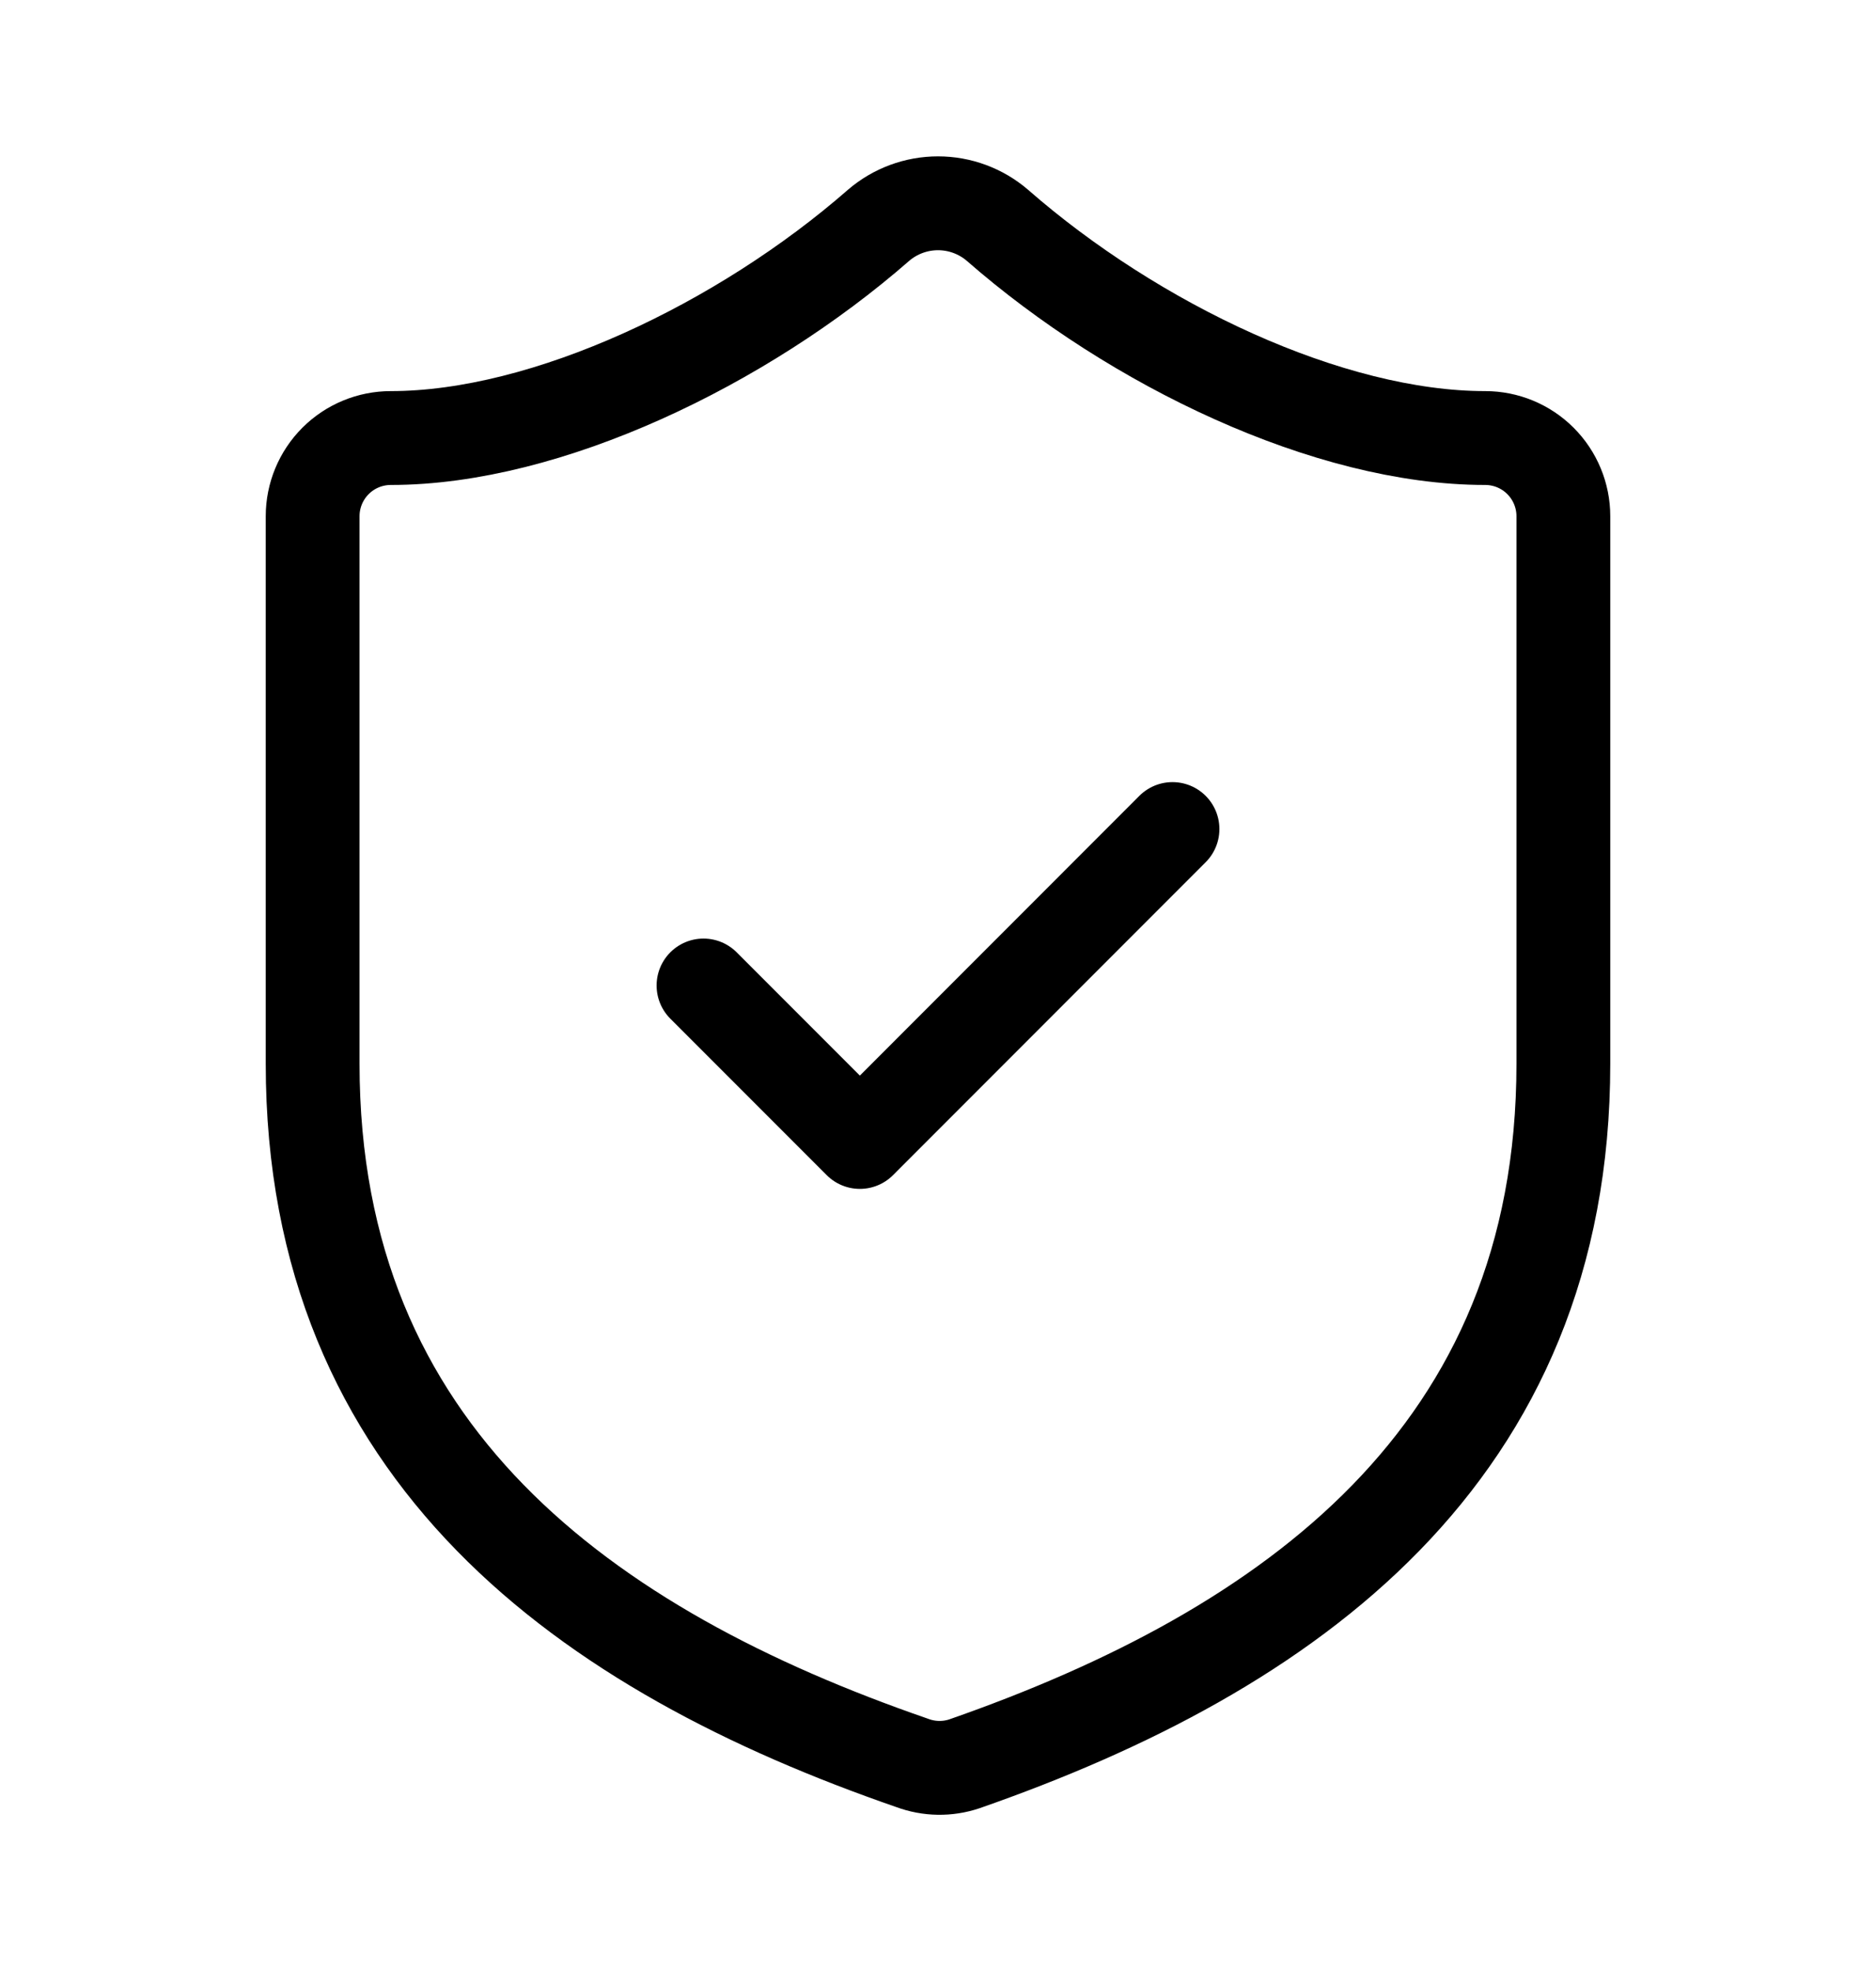 <svg width="20" height="21" viewBox="0 0 20 21" fill="none" xmlns="http://www.w3.org/2000/svg">
<path d="M16.667 11.333C16.667 15.5 13.75 17.583 10.283 18.792C10.102 18.853 9.905 18.85 9.725 18.783C6.25 17.583 3.333 15.5 3.333 11.333V5.5C3.333 5.279 3.421 5.067 3.577 4.911C3.734 4.754 3.946 4.667 4.167 4.667C5.833 4.667 7.917 3.667 9.367 2.4C9.543 2.249 9.768 2.166 10 2.166C10.232 2.166 10.457 2.249 10.633 2.4C12.092 3.675 14.167 4.667 15.833 4.667C16.054 4.667 16.266 4.754 16.423 4.911C16.579 5.067 16.667 5.279 16.667 5.5V11.333Z" stroke="black" stroke-linecap="round" stroke-linejoin="round"/>
<path d="M7.5 10.5L9.167 12.167L12.5 8.833" stroke="black" stroke-linecap="round" stroke-linejoin="round"/>
</svg>
